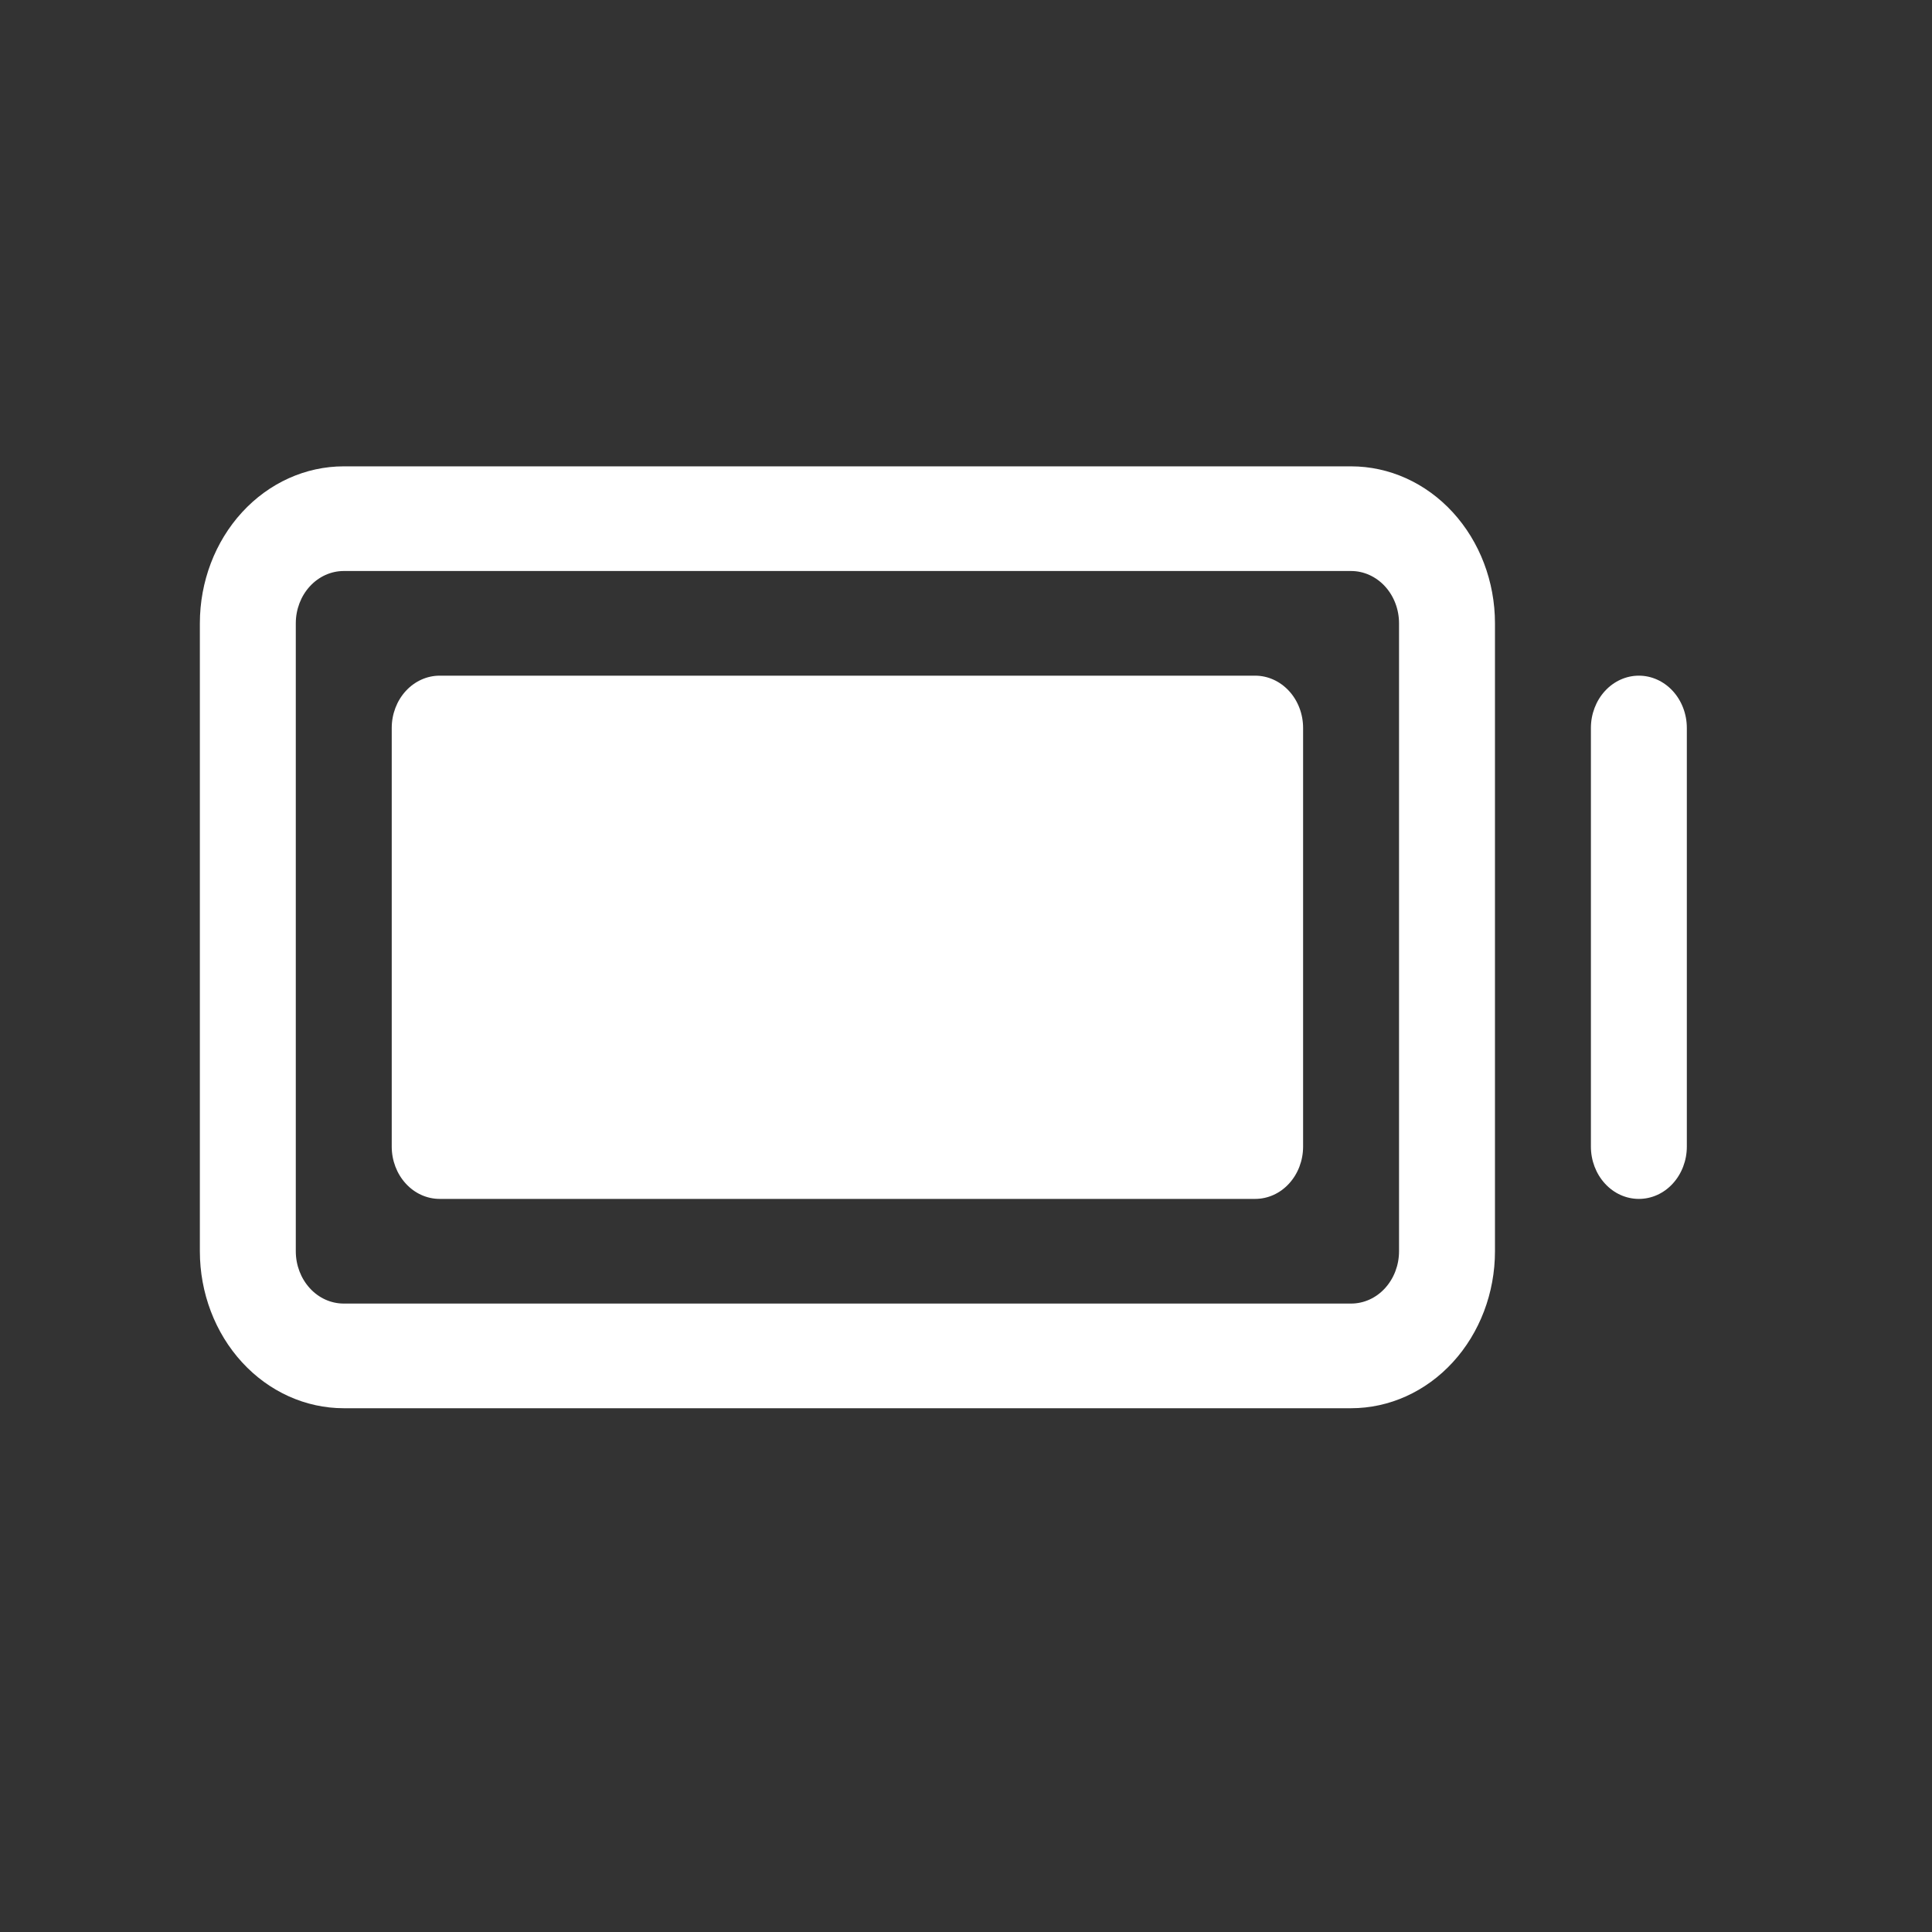 <svg width="29" height="29" viewBox="0 0 29 29" fill="none" xmlns="http://www.w3.org/2000/svg">
<rect x="0" y="0" width="29" height="29" fill="#333333" stroke="none"/>
<path d="M20.28 7H5.16C4.587 7 4.038 7.248 3.633 7.69C3.228 8.132 3 8.731 3 9.356V18.782C3 19.407 3.228 20.006 3.633 20.448C4.038 20.89 4.587 21.138 5.16 21.138H20.28C20.853 21.138 21.402 20.89 21.807 20.448C22.212 20.006 22.44 19.407 22.44 18.782V9.356C22.44 8.731 22.212 8.132 21.807 7.69C21.402 7.248 20.853 7 20.28 7ZM21 18.782C21 18.99 20.924 19.19 20.789 19.337C20.654 19.485 20.471 19.567 20.28 19.567H5.16C4.969 19.567 4.786 19.485 4.651 19.337C4.516 19.19 4.44 18.99 4.44 18.782V9.356C4.44 9.148 4.516 8.948 4.651 8.801C4.786 8.654 4.969 8.571 5.16 8.571H20.28C20.471 8.571 20.654 8.654 20.789 8.801C20.924 8.948 21 9.148 21 9.356V18.782ZM19.56 10.927V17.211C19.56 17.419 19.484 17.619 19.349 17.766C19.214 17.914 19.031 17.996 18.84 17.996H6.6C6.409 17.996 6.226 17.914 6.091 17.766C5.956 17.619 5.88 17.419 5.88 17.211V10.927C5.88 10.719 5.956 10.519 6.091 10.372C6.226 10.225 6.409 10.142 6.6 10.142H18.84C19.031 10.142 19.214 10.225 19.349 10.372C19.484 10.519 19.56 10.719 19.56 10.927ZM25.32 10.927V17.211C25.32 17.419 25.244 17.619 25.109 17.766C24.974 17.914 24.791 17.996 24.6 17.996C24.409 17.996 24.226 17.914 24.091 17.766C23.956 17.619 23.88 17.419 23.88 17.211V10.927C23.88 10.719 23.956 10.519 24.091 10.372C24.226 10.225 24.409 10.142 24.6 10.142C24.791 10.142 24.974 10.225 25.109 10.372C25.244 10.519 25.32 10.719 25.32 10.927Z" fill="white"/>
</svg>
